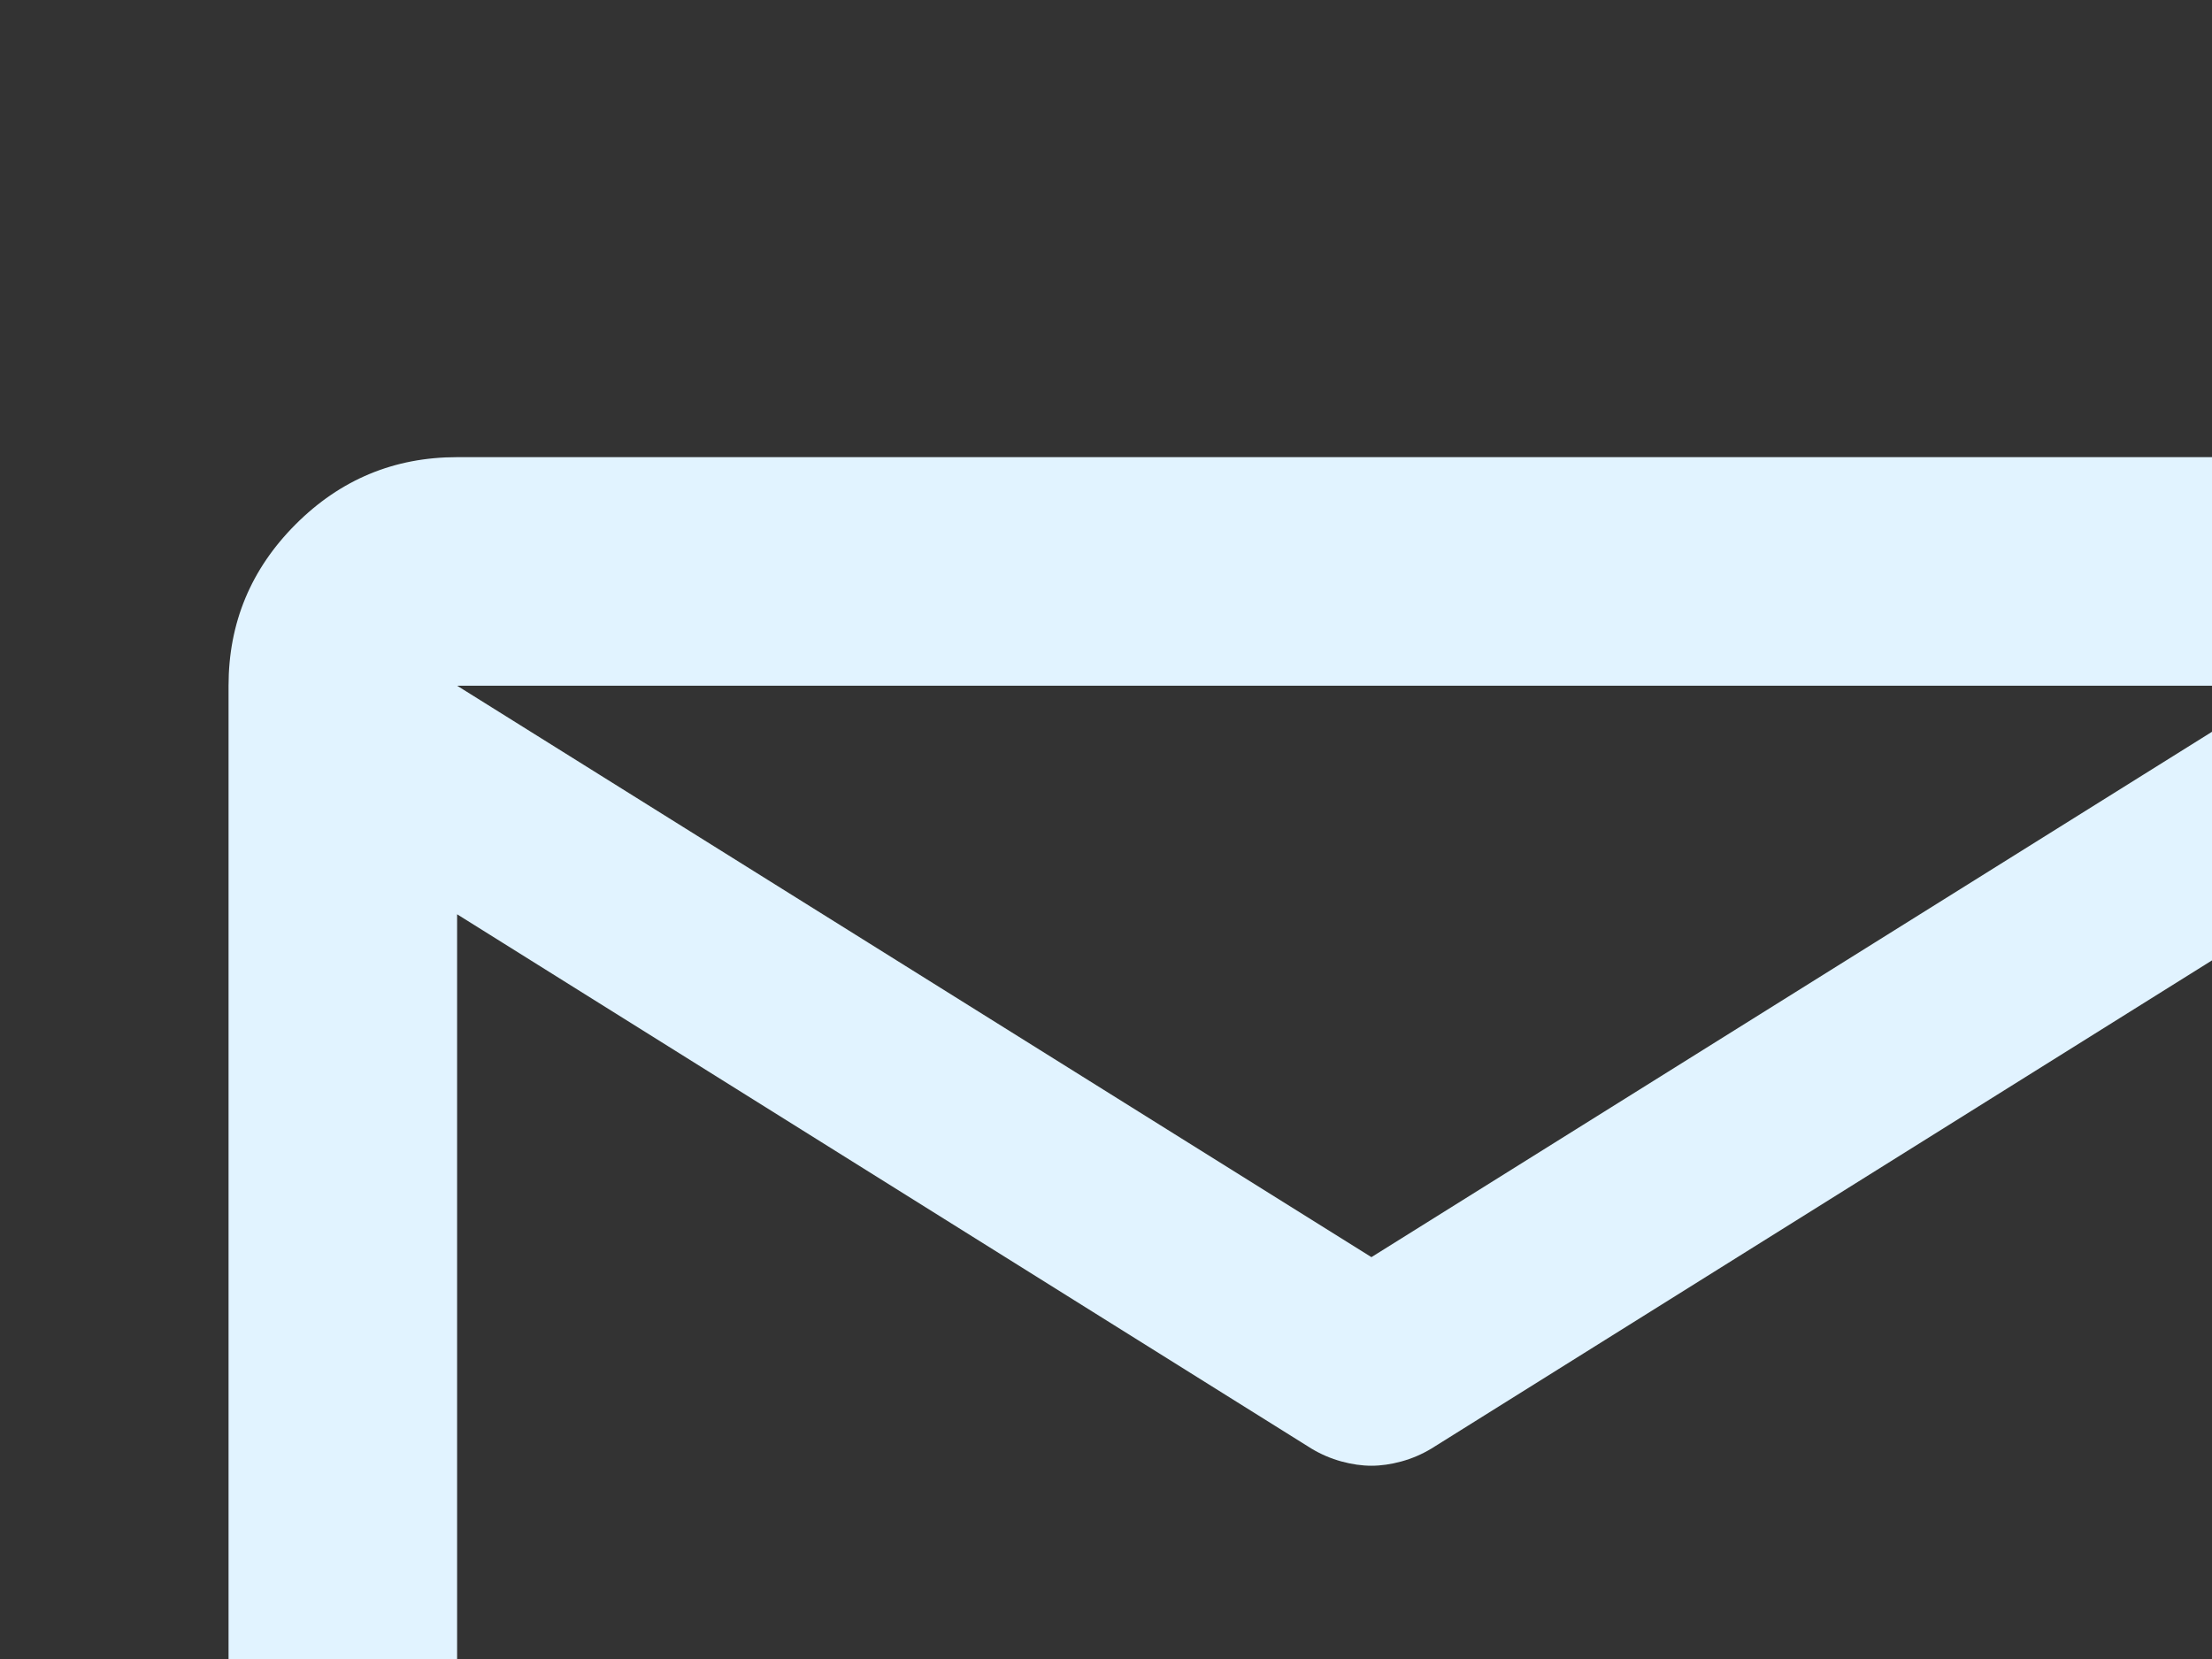 <svg width="100" height="75" viewBox="0 0 100 75" fill="none" xmlns="http://www.w3.org/2000/svg">
<rect x="0" y="0" width="100" height="75" fill="#333333" stroke="none"/>
<path d="M20.665 103.333C17.824 103.333 15.391 102.321 13.367 100.298C11.344 98.274 10.332 95.842 10.332 93V31C10.332 28.158 11.344 25.726 13.367 23.702C15.391 21.678 17.824 20.667 20.665 20.667H103.332C106.174 20.667 108.606 21.678 110.63 23.702C112.654 25.726 113.665 28.158 113.665 31V93C113.665 95.842 112.654 98.274 110.63 100.298C108.606 102.321 106.174 103.333 103.332 103.333H20.665ZM103.332 41.333L64.711 65.487C64.281 65.746 63.829 65.939 63.355 66.069C62.881 66.198 62.429 66.263 61.999 66.263C61.568 66.263 61.116 66.198 60.642 66.069C60.169 65.939 59.717 65.746 59.286 65.487L20.665 41.333V93H103.332V41.333ZM61.999 56.833L103.332 31H20.665L61.999 56.833ZM20.665 42.625V35.004V35.133V35.069V42.625Z" fill="#E1F3FF"/>
</svg>
